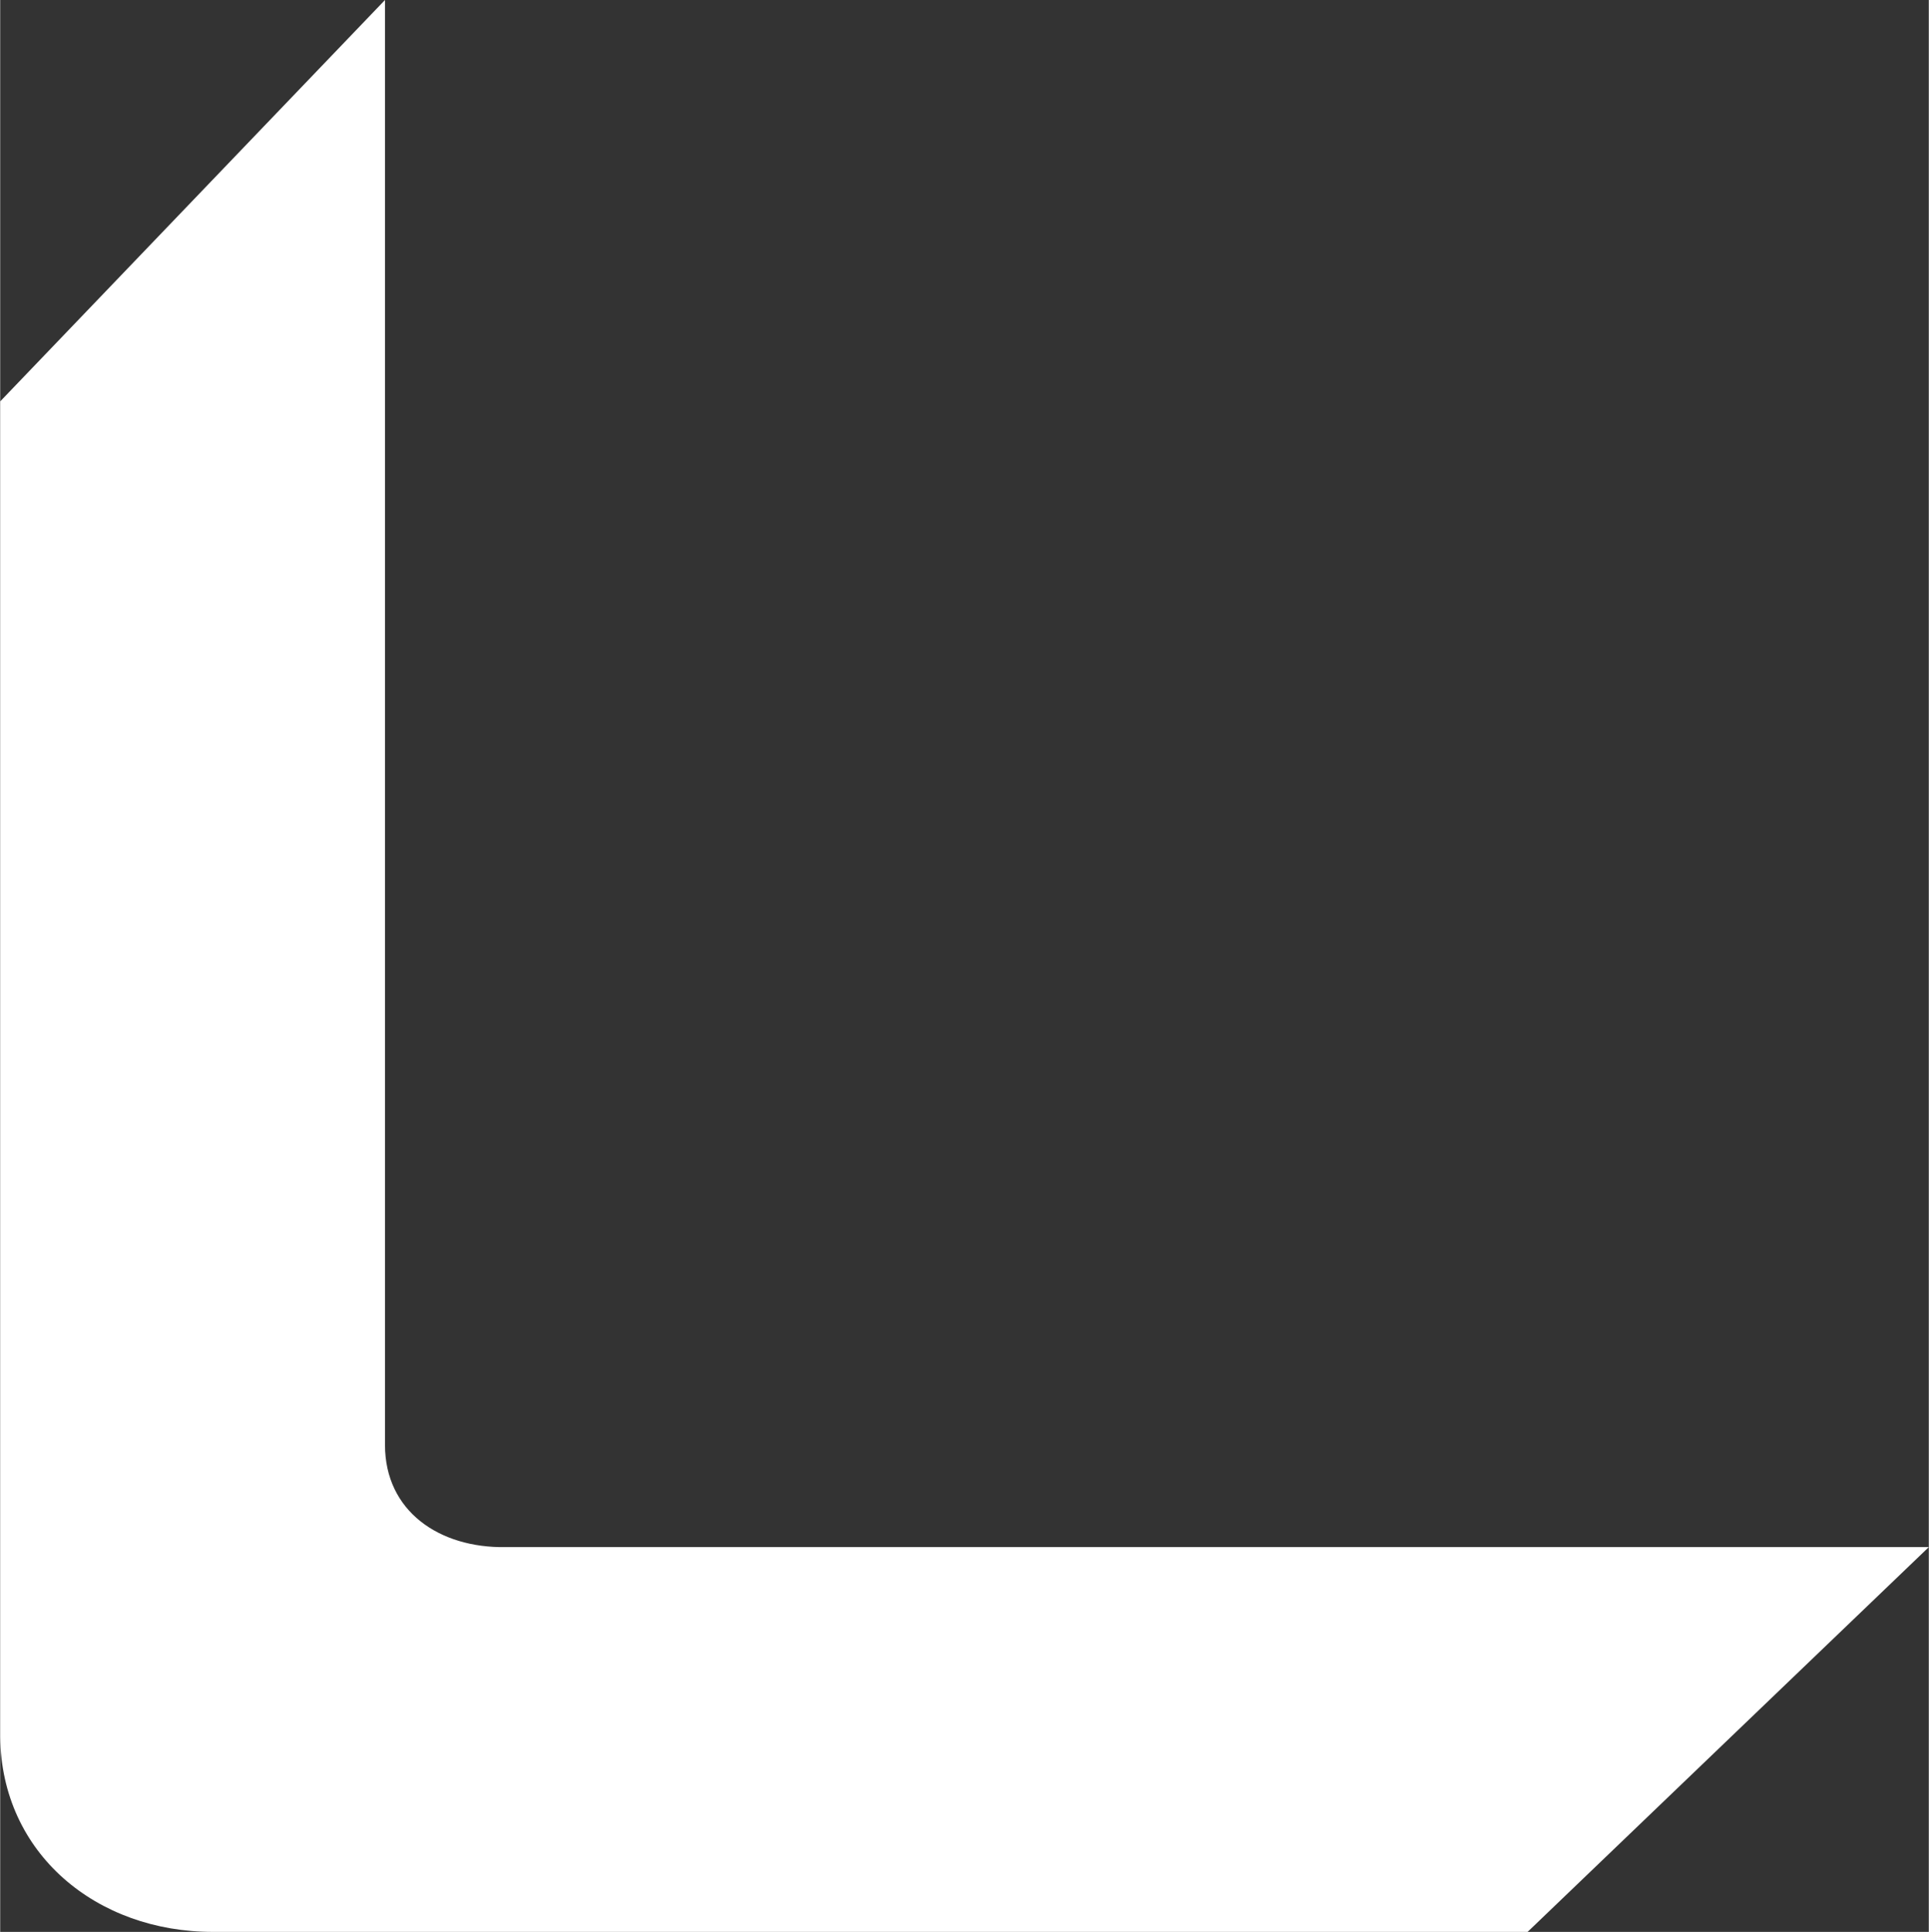 <svg xmlns="http://www.w3.org/2000/svg" id="Lager_1" width="32.34mm" height="32.39mm" viewBox="0 0 91.67 91.83"><rect x="0" y="0" width="91.67" height="91.83" fill="#333333" stroke="none"/><g id="Group_135"><g id="Group_43"><path id="Path_49" d="M91.67,73.54H24.02c-3.15.05-5.73-1.71-5.73-4.86V0L0,19.08v63.48c.06,5.55,4.58,9.28,10.13,9.27h62.47l19.07-18.29Z" fill="#fff" stroke-width="0"></path></g></g></svg>